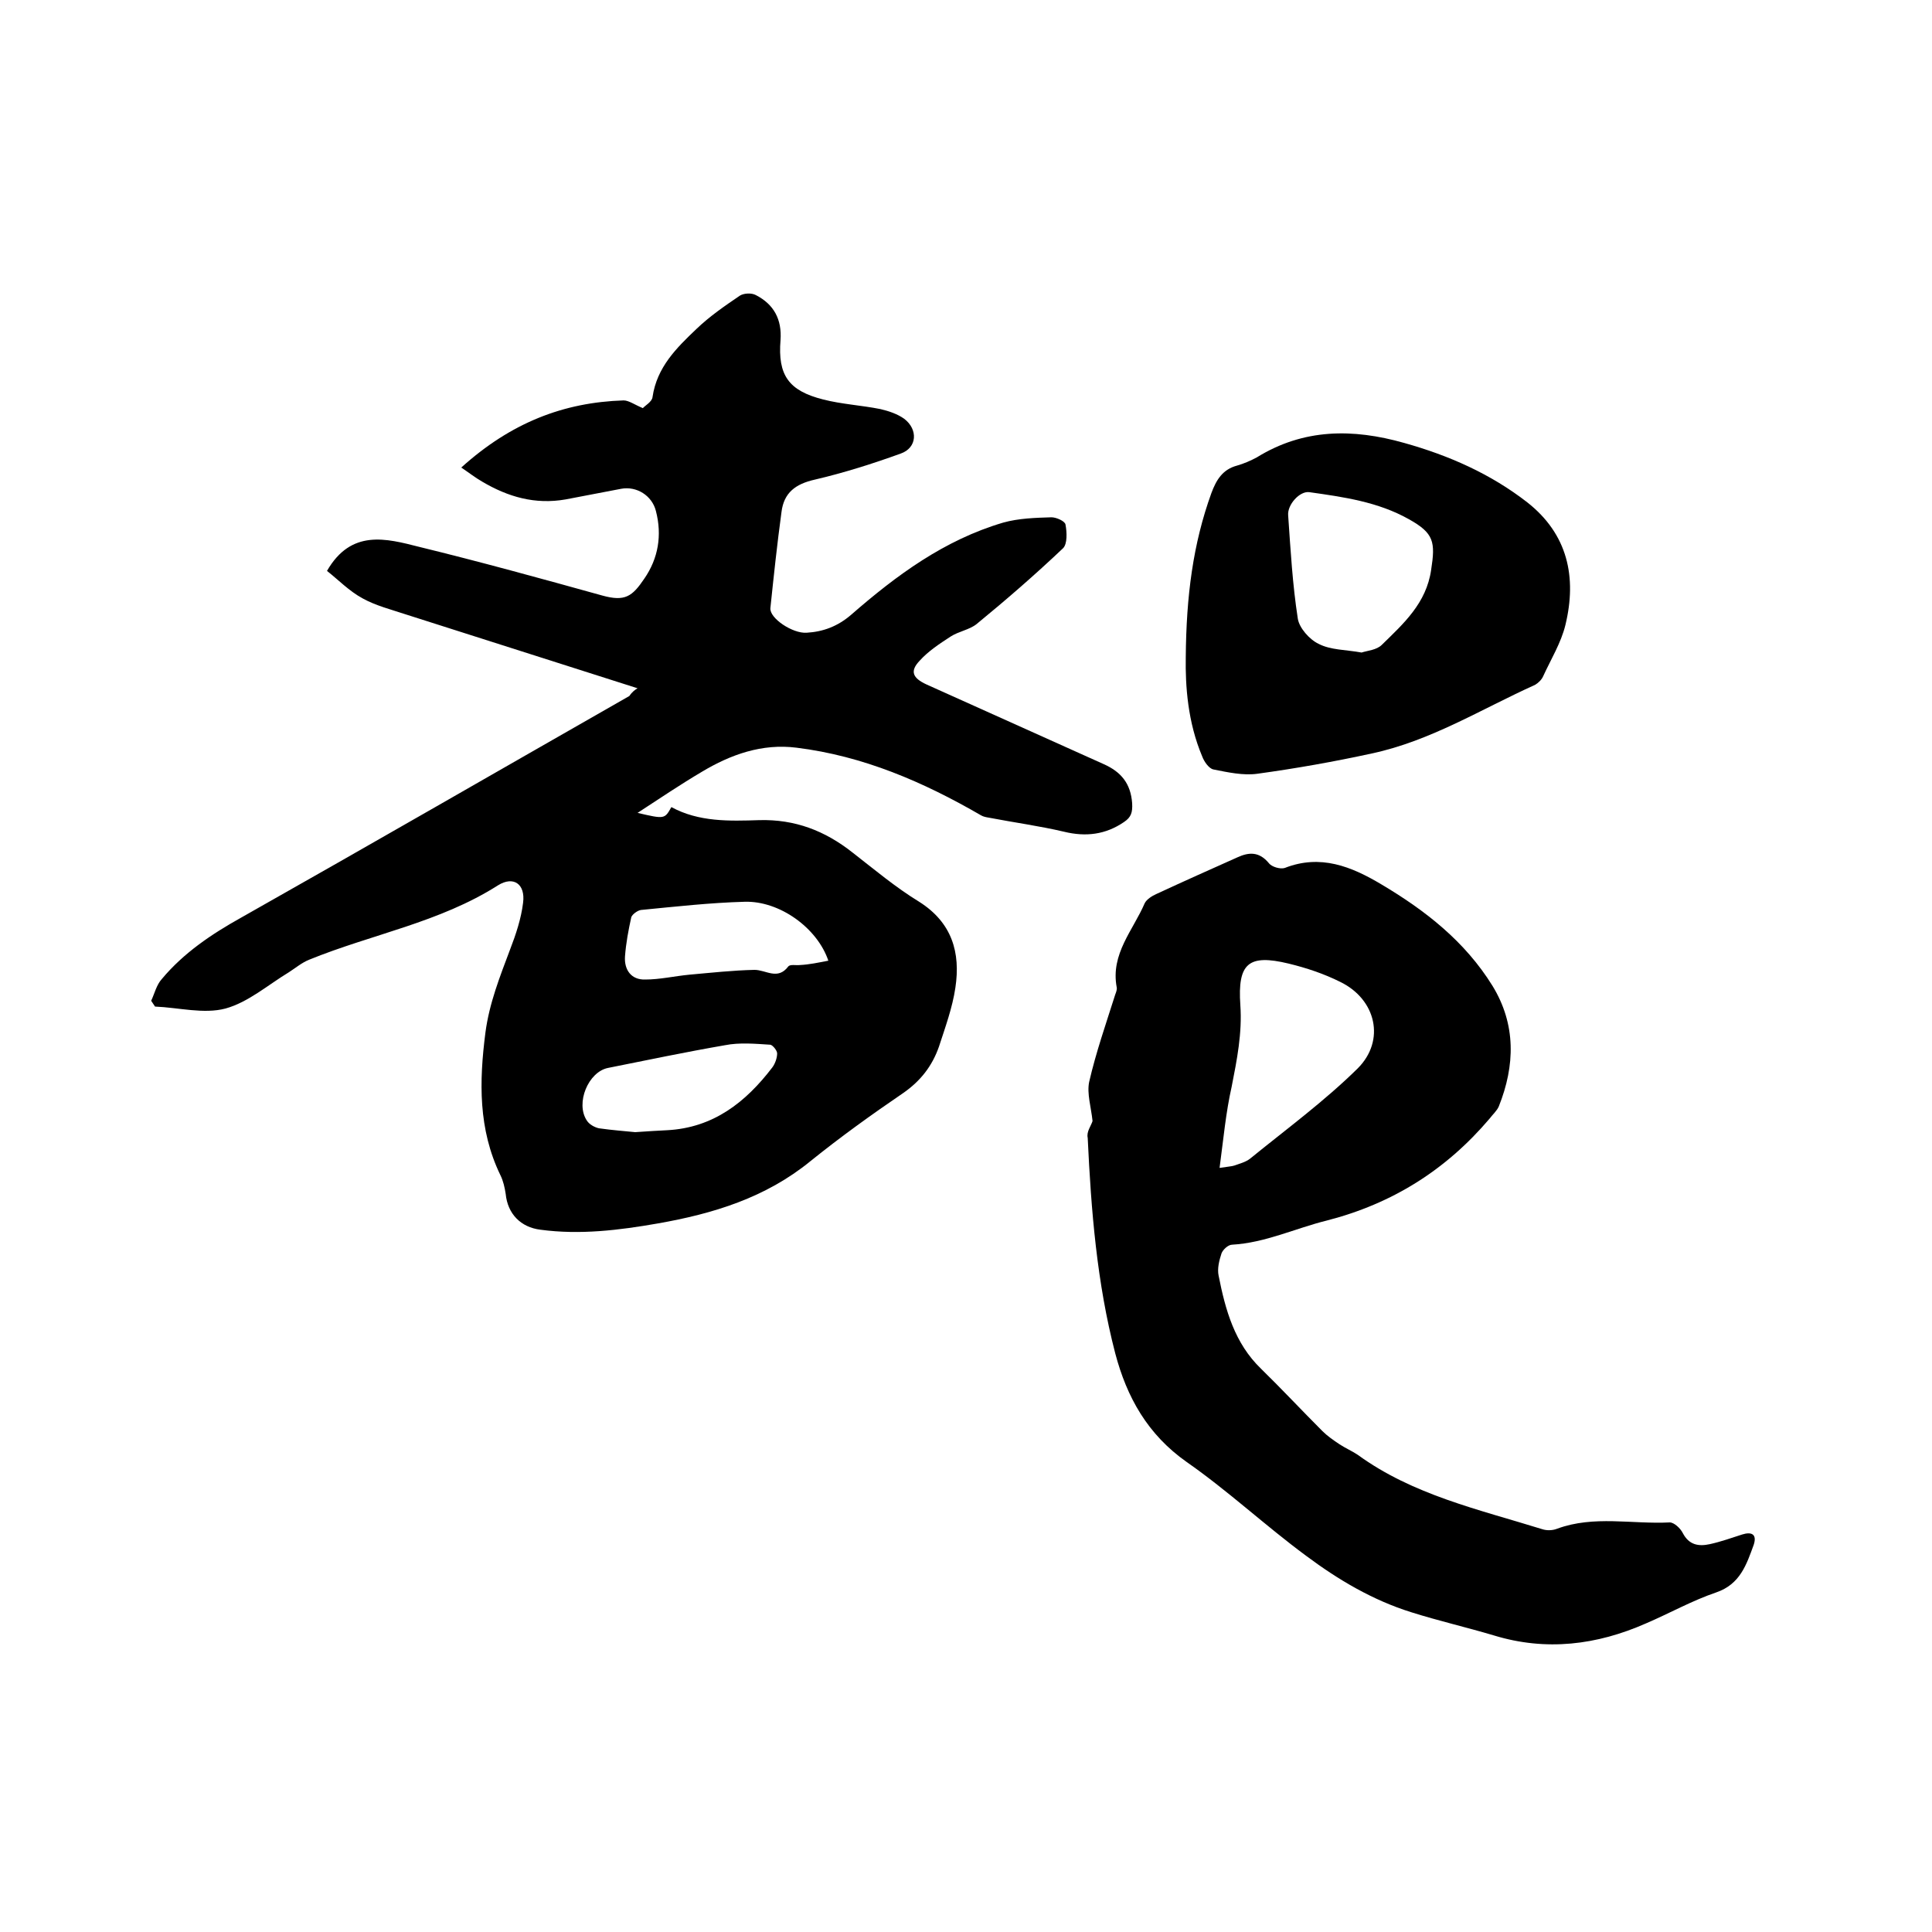 <svg enable-background="new 0 0 400 400" viewBox="0 0 400 400" xmlns="http://www.w3.org/2000/svg"><path d="m132 142.5c-16-5.1-32-10.2-48-15.3-3-1-6.2-1.8-8.9-3.3-2.8-1.5-5.1-3.9-7.4-5.7 5-8.7 12.3-6.7 19-5 12.7 3.1 25.4 6.6 38 10.1 4.7 1.3 6.2.2 8.7-3.5 2.9-4.2 3.7-9 2.4-14-.8-3.2-4-5.2-7.2-4.6-3.8.7-7.7 1.5-11.5 2.2-6.3 1.1-11.9-.5-17.3-3.7-1.4-.8-2.8-1.9-4.3-2.9 10.3-9.3 21.2-13.5 33.6-13.9 1.1 0 2.3.9 4 1.6.4-.5 1.9-1.3 2-2.3.9-6.2 5-10.2 9.1-14.1 2.7-2.6 5.9-4.8 9-6.9.8-.5 2.4-.6 3.3-.1 3.7 1.9 5.4 5 5.1 9.3-.6 7.3 1.7 10.5 8.8 12.3 3.9 1 7.9 1.2 11.9 2 1.7.4 3.5 1 4.9 2 2.9 2.2 2.7 6-.7 7.2-5.8 2.1-11.8 4-17.8 5.4-4 .9-6.4 2.7-6.9 6.7-.9 6.6-1.6 13.2-2.3 19.9-.2 2.1 4.6 5.3 7.5 5.1 3.4-.2 6.4-1.3 9.2-3.7 9.4-8.2 19.3-15.5 31.5-19.1 3.2-.9 6.7-1 10-1.1 1 0 2.8.8 2.9 1.5.3 1.6.4 4-.5 4.9-5.8 5.5-11.8 10.7-17.9 15.7-1.5 1.2-3.7 1.5-5.4 2.6-2.3 1.5-4.6 3-6.4 5-2.1 2.2-1.4 3.6 1.4 4.9 12.2 5.5 24.5 11 36.7 16.5 3.6 1.6 5.6 4 5.9 8.1.1 1.9-.2 2.9-1.7 3.9-3.8 2.6-7.9 3.1-12.4 2-5.1-1.2-10.3-1.9-15.5-2.9-.6-.1-1.2-.2-1.7-.5-11.9-6.9-24.4-12.3-38.2-14-7.1-.9-13.6 1.4-19.6 5-4.4 2.6-8.7 5.5-13.3 8.5 5.6 1.3 5.6 1.3 7-1.2 5.7 3.1 12 2.9 18.2 2.7 7.4-.2 13.6 2.2 19.3 6.7 4.5 3.5 8.9 7.2 13.8 10.2 6.8 4.3 8.6 10.5 7.5 17.8-.6 4.1-2.1 8.2-3.4 12.2-1.4 4-3.8 7.1-7.4 9.6-6.6 4.5-13 9.1-19.2 14.1-9.3 7.6-20.2 10.9-31.6 12.9-8 1.4-16.1 2.4-24.3 1.3-4.1-.5-6.8-3.3-7.2-7.4-.2-1.3-.5-2.7-1.1-3.9-4.6-9.5-4.4-19.4-3.1-29.5.8-6.1 3-11.6 5.1-17.2 1.2-3.1 2.3-6.4 2.7-9.7.5-3.9-2-5.6-5.2-3.6-12.1 7.7-26.1 10.1-39.1 15.4-1.5.6-2.8 1.7-4.2 2.6-4.3 2.6-8.4 6.2-13.1 7.5-4.5 1.2-9.7-.2-14.6-.4-.3-.4-.5-.8-.8-1.2.7-1.5 1.1-3.3 2.2-4.5 4.5-5.4 10.3-9.3 16.4-12.7 26.9-15.2 53.6-30.6 80.4-45.9.6-.9 1.2-1.3 1.7-1.6zm39.5 56.4c-2.3-6.8-10.1-12.4-17.3-12.2s-14.3 1-21.5 1.7c-.7.1-1.8.9-2 1.5-.6 2.7-1.1 5.4-1.3 8.1-.2 2.8 1.3 4.9 4.2 4.8 3 0 6-.7 9.1-1 4.5-.4 9-.9 13.5-1 2.4 0 4.8 2.2 7-.7.4-.5 1.6-.2 2.4-.3 2-.1 3.8-.5 5.9-.9zm-40 35.5c2.8-.2 4.7-.3 6.6-.4 9.6-.5 16.3-5.8 21.8-13 .6-.8 1-2 1-2.9 0-.6-.9-1.7-1.4-1.8-3.1-.2-6.4-.5-9.4.1-8.1 1.4-16.2 3.1-24.2 4.7-4.1.8-6.8 7.3-4.4 10.9.5.8 1.6 1.4 2.5 1.6 2.8.4 5.6.6 7.5.8z"/><path d="m226.2 232.1c-.3-2.9-1.2-5.7-.7-8.1 1.4-6.1 3.5-12.1 5.4-18.1.2-.5.4-1.1.3-1.5-1.3-6.9 3.4-11.8 5.8-17.4.4-.8 1.5-1.5 2.4-1.9 5.6-2.6 11.2-5.1 16.8-7.6 2.4-1.1 4.5-1.2 6.5 1.2.6.8 2.4 1.3 3.3 1 7.4-2.9 13.8-.3 20 3.4 9.1 5.4 17.3 11.8 23 21 4.9 8 4.7 16.5 1.3 25-.4.9-1.3 1.7-1.9 2.5-9 10.6-20.1 17.6-33.7 21.1-6.5 1.6-12.7 4.6-19.6 5-.8 0-1.9 1-2.2 1.8-.5 1.5-.9 3.2-.6 4.6 1.4 7.1 3.3 14 8.8 19.3 4.3 4.2 8.4 8.6 12.7 12.9 1 1 2.3 1.9 3.5 2.7s2.6 1.4 3.8 2.2c11.4 8.3 25 11.3 38.2 15.4.9.3 2.1.3 3.1-.1 7.6-2.8 15.5-.9 23.3-1.3.9 0 2.2 1.2 2.7 2.2 1.3 2.5 3.3 2.8 5.6 2.3s4.5-1.3 6.7-2c1.9-.6 3.1-.1 2.4 2.1-1.5 4.1-2.8 8.2-7.8 9.9s-9.6 4.3-14.5 6.4c-10.2 4.5-20.7 5.8-31.5 2.5-5.7-1.7-11.4-3-17.1-4.8-8-2.5-15.1-6.7-21.8-11.7-8.4-6.2-16.1-13.4-24.7-19.4-8.1-5.7-12.4-13.4-14.8-22.5-3.8-14.6-5-29.6-5.7-44.6-.3-1.3.7-2.5 1-3.5zm26.3 9.7c1.9-.3 2.5-.3 3.1-.5 1.1-.4 2.3-.7 3.2-1.4 7.5-6.1 15.4-11.9 22.3-18.7 5.8-5.8 3.8-14.3-3.6-17.9-3.4-1.7-7-2.9-10.7-3.8-8.3-2-10.6-.1-10 8.6.4 5.8-.7 11.3-1.8 16.9-1.2 5.3-1.7 10.8-2.5 16.8z"/><path d="m245.5 136.1c.1-12.7 1.5-23.5 5.3-34 1-2.7 2.3-4.9 5.3-5.7 1.4-.4 2.8-1 4.1-1.7 9.7-6 19.9-6 30.5-3 9.3 2.6 17.9 6.4 25.5 12.3 8.4 6.6 10.3 15.5 7.9 25.4-.9 3.7-3 7.1-4.6 10.6-.3.7-1 1.4-1.7 1.8-11.1 5-21.6 11.6-33.8 14.2-7.8 1.7-15.7 3.1-23.7 4.2-2.9.4-6.1-.3-9.1-.9-.9-.2-1.9-1.6-2.3-2.7-3-7.1-3.5-14.6-3.4-20.5zm36.4-1c1.2-.4 3.1-.5 4.2-1.6 4.5-4.4 9.2-8.6 10.2-15.5.9-5.8.6-7.6-4.6-10.5-6.4-3.6-13.5-4.6-20.6-5.6-2-.3-4.6 2.6-4.4 4.8.5 7.2.9 14.3 2 21.4.3 1.9 2.4 4.3 4.3 5.2 2.5 1.3 5.6 1.2 8.9 1.8z"/></svg>